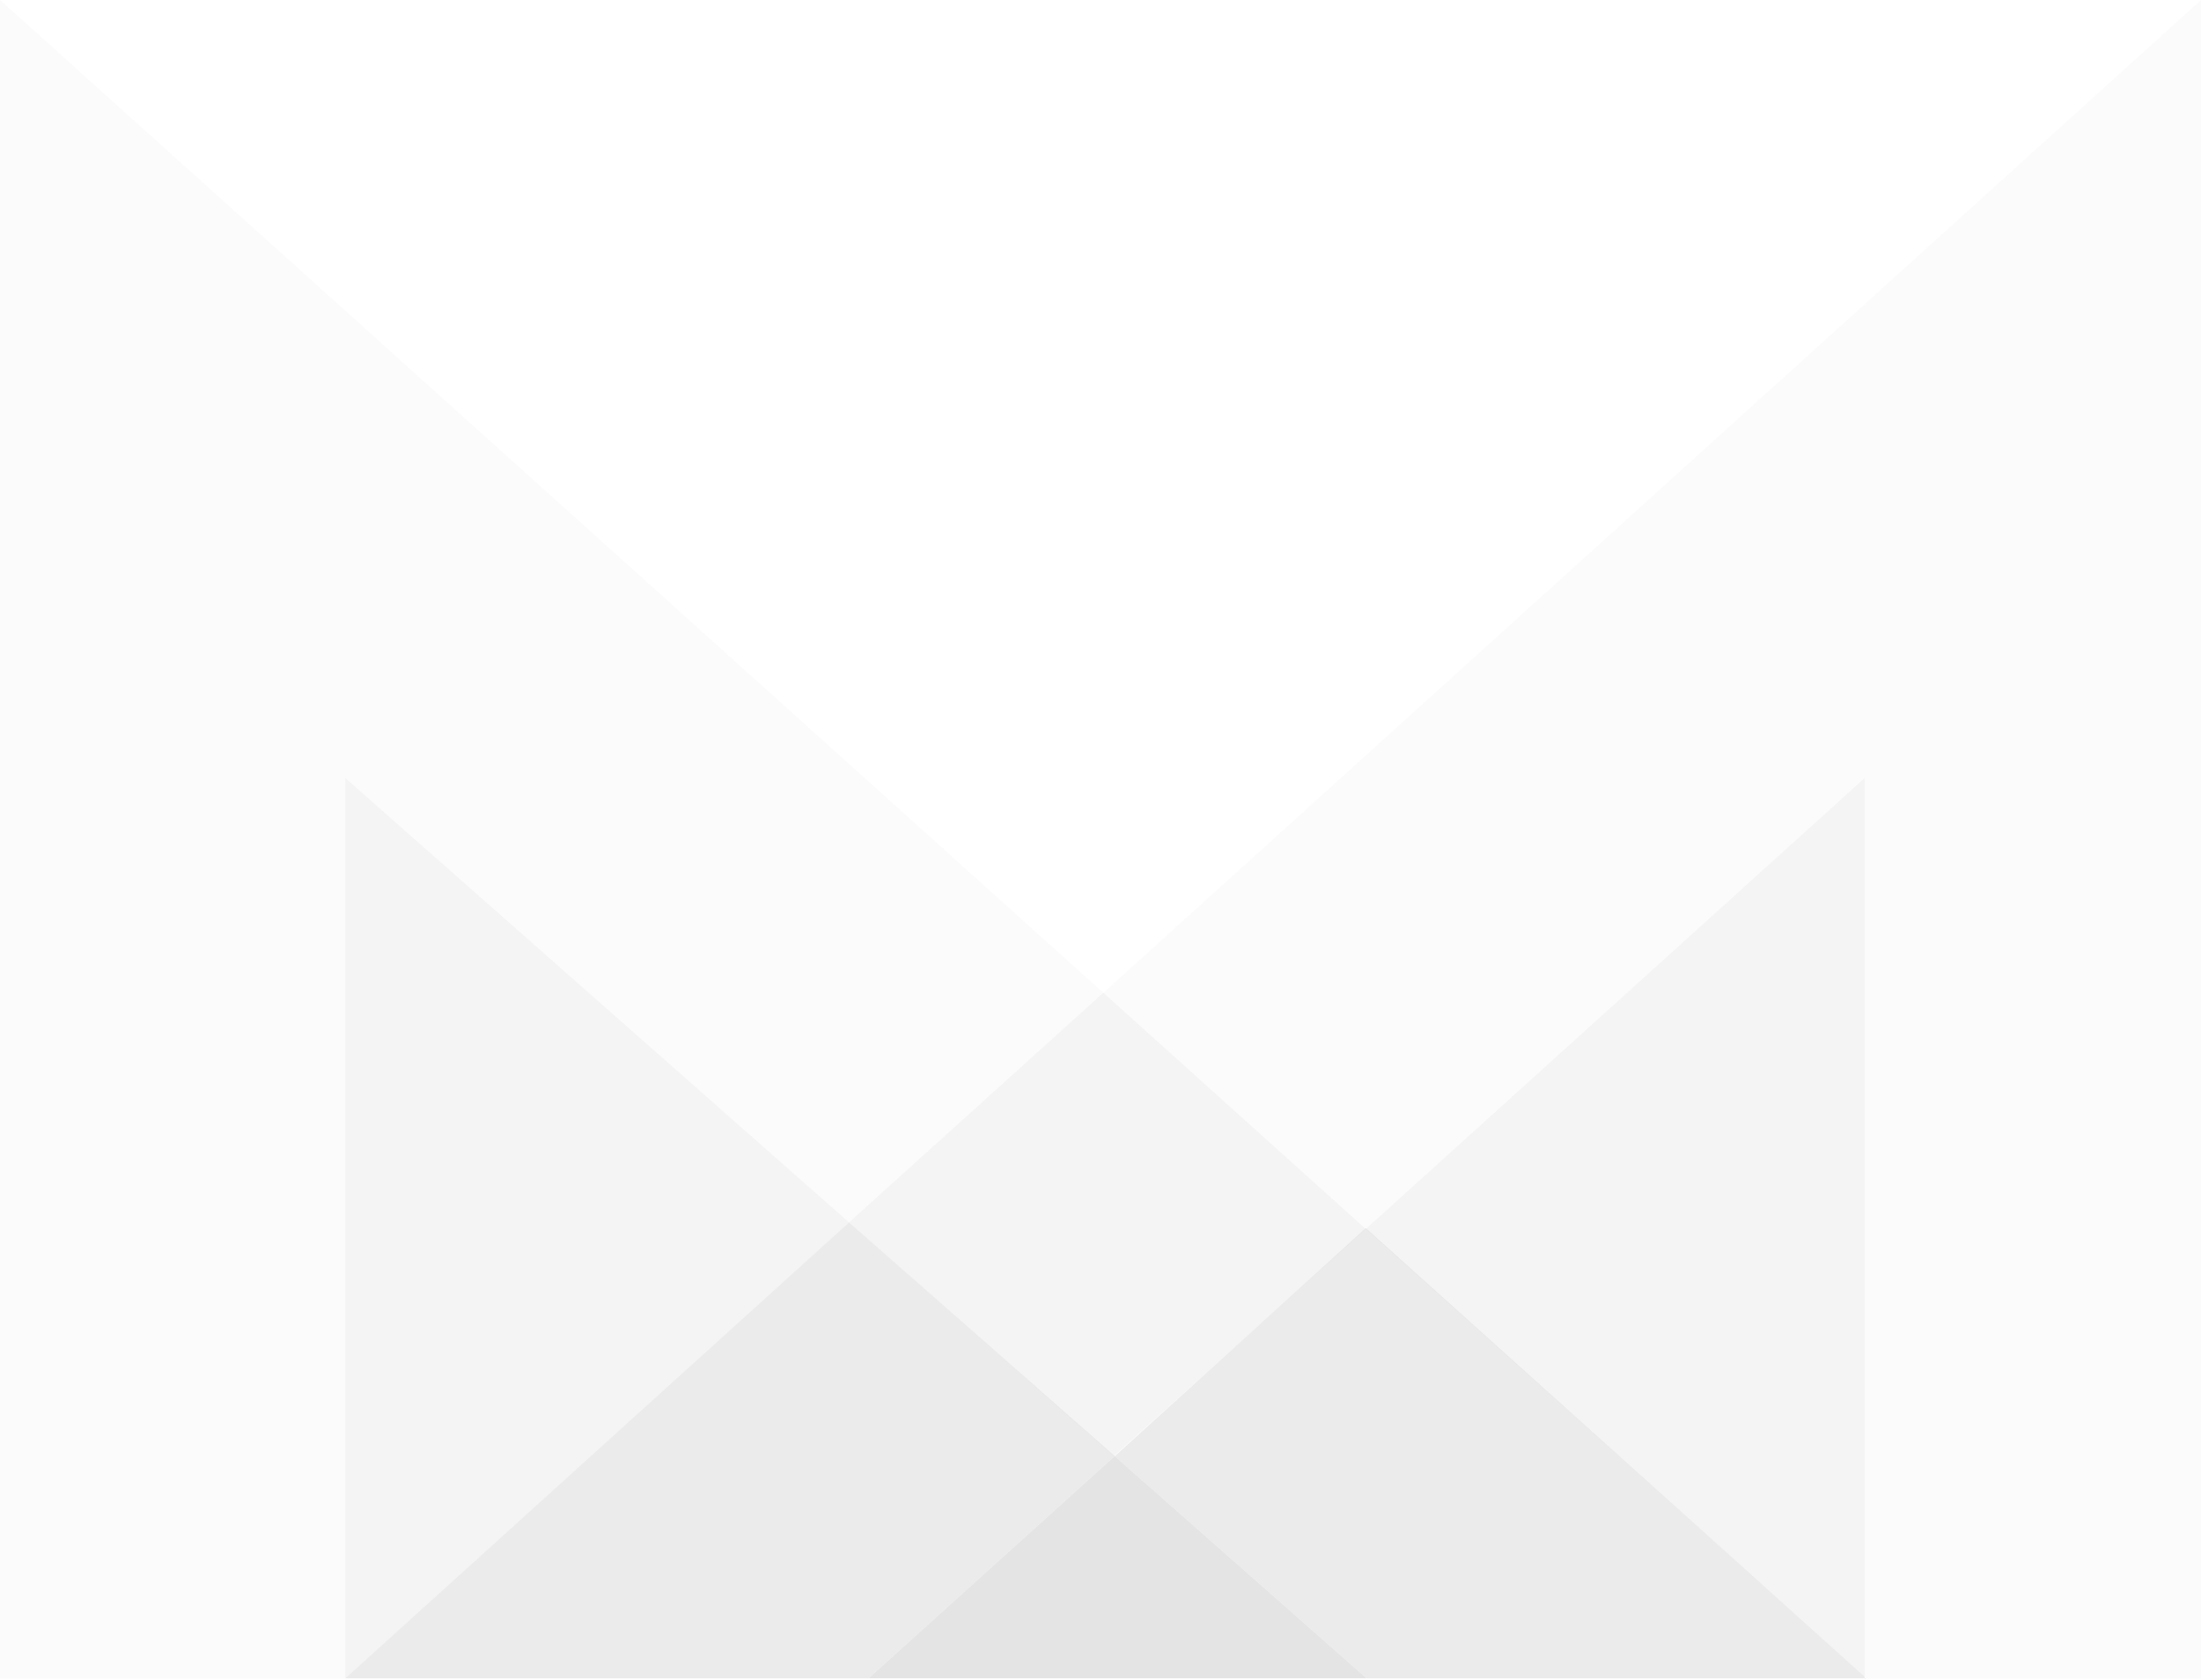 <svg width="169" height="129" viewBox="0 0 169 129" fill="none" xmlns="http://www.w3.org/2000/svg">
<path opacity="0.1" d="M0 0V128.851H143.297H26.514V59.733L65.192 93.849L84.718 76.22L0 0Z" fill="#D9D9D9"/>
<path opacity="0.1" d="M169 0L84.718 76.22L104.868 94.356L143.173 59.733V128.725L143.297 128.851H169V0Z" fill="#D9D9D9"/>
<path opacity="0.3" d="M84.718 76.22L65.192 93.848L85.529 111.794L104.869 94.356L84.718 76.22ZM143.173 128.788V128.915H26.513H143.297L143.173 128.788Z" fill="#D9D9D9"/>
<path opacity="0.3" d="M143.173 59.733L104.869 94.356L143.173 128.725V59.733Z" fill="#D9D9D9"/>
<path opacity="0.5" d="M104.869 94.292L85.592 111.794L104.931 128.851H66.689H143.173V128.725L104.869 94.292Z" fill="#D9D9D9"/>
<path opacity="0.3" d="M26.513 59.733V128.851L65.192 93.849L26.513 59.733Z" fill="#D9D9D9"/>
<path opacity="0.5" d="M65.192 93.848L26.513 128.851H66.689L85.592 111.794L65.192 93.848Z" fill="#D9D9D9"/>
<path opacity="0.7" d="M85.592 111.794L66.689 128.851H104.931L85.592 111.794Z" fill="#D9D9D9"/>
</svg>
